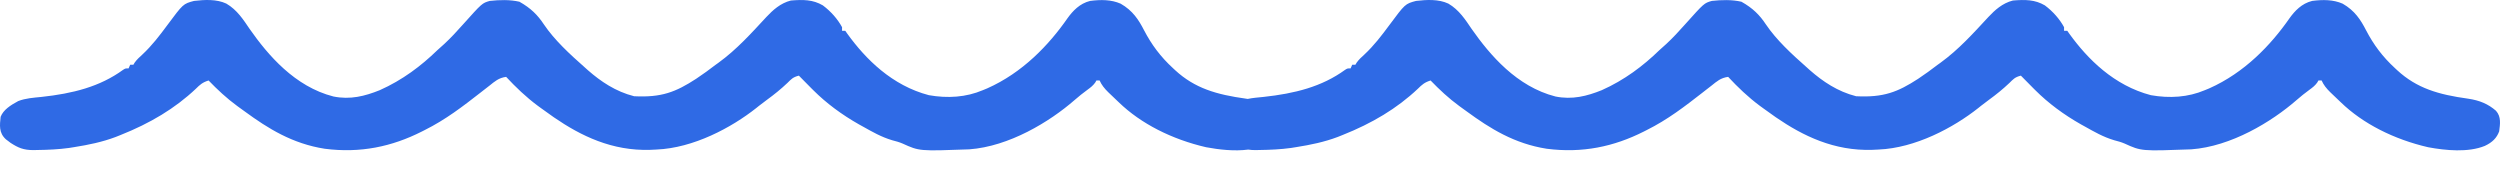 <?xml version="1.0" encoding="UTF-8"?> <svg xmlns="http://www.w3.org/2000/svg" viewBox="0 0 1200 94" fill="none"><path d="M679.689 0.442C684.891 -0.179 690.562 -0.444 695.184 1.715C700.42 4.753 703.453 9.571 706.407 13.916C715.194 26.432 728.046 41.584 746.645 46.324C754.697 47.945 761.706 46.156 768.845 43.284C779.754 38.434 788.764 31.595 796.488 24.093C797.605 23.087 798.726 22.081 799.846 21.076C803.065 18.105 805.906 14.98 808.747 11.8C817.998 1.482 818 1.482 821.664 0.439C826.357 -0.088 831.33 -0.212 835.887 0.83C841.363 3.916 844.622 7.163 847.664 11.761C852.699 19.197 859.96 25.917 867.129 32.234C867.687 32.734 868.244 33.235 868.818 33.75C874.871 39.038 882.013 43.941 890.933 46.193C904.058 46.865 910.896 44.212 920.731 37.81C923.956 35.64 927.083 33.412 930.094 31.072C930.52 30.767 930.948 30.463 931.39 30.149C940.292 23.706 947.403 15.717 954.466 8.113C957.489 4.907 961.131 1.524 966.182 0.249C972.044 -0.237 976.768 -0.216 981.539 2.588C985.464 5.527 988.639 9.182 990.752 13.043V14.788H992.288C992.643 15.288 992.998 15.788 993.363 16.303C1002.063 28.34 1014.726 41.063 1032.436 45.688C1041.388 47.271 1050.284 46.715 1058.324 43.284C1059.013 43.002 1059.702 42.721 1060.413 42.43C1077.38 34.897 1090.019 21.636 1099.017 8.686C1101.449 5.316 1104.793 1.671 1109.839 0.439C1114.935 -0.221 1119.935 -0.237 1124.48 1.766C1130.313 5.098 1133.155 9.549 1135.733 14.569C1139.278 21.355 1143.545 27.185 1149.699 32.816C1150.019 33.115 1150.34 33.414 1150.672 33.721C1160.048 42.358 1170.474 45.411 1184.637 47.356C1190.217 48.173 1194.315 49.906 1198.073 53.171C1200.685 56.138 1200.019 59.596 1199.608 63.058C1198.443 66.184 1196.382 68.325 1192.699 70.037C1184.781 73.265 1173.962 72.254 1165.516 70.675C1149.117 66.886 1134.217 59.392 1123.591 49.1C1123.284 48.808 1122.975 48.516 1122.656 48.216C1121.601 47.218 1120.557 46.216 1119.512 45.211C1119.18 44.893 1118.846 44.575 1118.505 44.247C1116.676 42.452 1115.332 40.784 1114.378 38.632H1112.843C1112.647 38.971 1112.451 39.31 1112.251 39.659C1111.203 41.099 1110.046 42.008 1108.476 43.139C1106.361 44.698 1104.351 46.277 1102.428 47.973C1090.303 58.552 1070.871 70.296 1051.814 71.682C1027.877 72.567 1027.877 72.567 1019.802 68.903C1018.184 68.2 1016.559 67.776 1014.797 67.311C1009.57 65.764 1005.215 63.236 1000.735 60.731C999.835 60.237 999.835 60.237 998.916 59.732C990.582 55.007 983.226 49.562 976.933 43.284C976.614 42.969 976.298 42.653 975.969 42.328C973.967 40.331 971.988 38.323 970.021 36.306C967.106 37.042 966.378 38.004 964.503 39.832C961.44 42.74 958.203 45.364 954.664 47.937C954.031 48.417 953.397 48.897 952.745 49.391C952.111 49.871 951.478 50.351 950.825 50.845C950.413 51.177 950.002 51.509 949.578 51.851C937.624 61.301 919.401 71.052 901.683 71.781C900.213 71.851 900.213 71.851 898.712 71.922C880.37 72.513 865.472 65.271 852.407 56.298C850.38 54.886 848.386 53.45 846.397 52.008C845.858 51.617 845.321 51.227 844.766 50.825C839.002 46.548 834.161 41.872 829.503 36.888C825.869 37.393 824.017 39.119 821.553 41.076C820.58 41.831 819.607 42.587 818.633 43.341C818.129 43.736 817.622 44.132 817.102 44.539C808.72 51.07 800.443 57.458 790.344 62.476C789.894 62.704 789.445 62.932 788.983 63.167C774.668 70.383 759.58 73.615 742.418 71.4C726.896 68.961 715.28 61.704 704.169 53.584C702.94 52.687 701.704 51.797 700.466 50.909C695.286 47.114 690.931 43.022 686.683 38.632C683.791 39.506 682.459 40.737 680.587 42.594C670.57 52.062 658.614 59.179 644.451 64.802C643.639 65.126 642.827 65.449 641.992 65.782C635.574 68.182 629.15 69.517 622.182 70.618C621.363 70.75 620.543 70.882 619.697 71.018C614.672 71.715 609.67 71.927 604.57 71.999C603.952 72.015 603.334 72.03 602.697 72.045C601.369 72.048 600.213 71.967 599.161 71.798C592.526 72.673 585.107 71.826 578.95 70.675C562.553 66.886 547.653 59.392 537.027 49.1C536.718 48.808 536.411 48.516 536.092 48.216C535.036 47.218 533.99 46.216 532.948 45.211C532.616 44.893 532.282 44.575 531.94 44.247C530.111 42.452 528.768 40.784 527.814 38.632H526.278C526.083 38.971 525.887 39.31 525.687 39.659C524.639 41.099 523.482 42.008 521.912 43.139C519.797 44.698 517.787 46.277 515.864 47.973C503.739 58.552 484.307 70.296 465.25 71.682C441.313 72.567 441.313 72.567 433.238 68.903C431.62 68.2 429.994 67.776 428.232 67.311C423.006 65.764 418.651 63.236 414.171 60.731C413.271 60.237 413.271 60.237 412.351 59.732C404.017 55.007 396.662 49.562 390.369 43.284C390.05 42.969 389.733 42.653 389.405 42.328C387.403 40.331 385.424 38.323 383.457 36.306C380.541 37.042 379.814 38.004 377.939 39.832C374.875 42.74 371.639 45.364 368.1 47.937C367.466 48.417 366.833 48.897 366.18 49.391C365.547 49.871 364.914 50.351 364.261 50.845C363.848 51.177 363.438 51.509 363.013 51.851C351.06 61.301 332.837 71.051 315.119 71.781C313.649 71.851 313.649 71.851 312.148 71.922C293.806 72.513 278.908 65.271 265.841 56.298C263.814 54.886 261.821 53.45 259.833 52.008C259.294 51.617 258.756 51.227 258.202 50.825C252.438 46.548 247.597 41.872 242.939 36.888C239.305 37.393 237.453 39.119 234.988 41.076C234.015 41.831 233.042 42.587 232.069 43.341C231.564 43.736 231.058 44.132 230.537 44.539C222.155 51.07 213.879 57.458 203.779 62.476C203.33 62.704 202.881 62.932 202.418 63.167C188.103 70.383 173.015 73.615 155.854 71.4C140.332 68.961 128.717 61.704 117.604 53.584C116.376 52.687 115.14 51.797 113.901 50.909C108.722 47.114 104.367 43.022 100.119 38.632C97.226 39.506 95.894 40.737 94.024 42.594C84.006 52.062 72.05 59.179 57.887 64.802C57.075 65.126 56.264 65.449 55.427 65.782C49.009 68.182 42.586 69.517 35.619 70.618C34.798 70.75 33.978 70.882 33.133 71.018C28.107 71.715 23.105 71.927 18.006 71.999C17.388 72.015 16.77 72.03 16.133 72.045C11.274 72.056 8.745 70.947 5.037 68.547C4.677 68.271 4.316 67.995 3.945 67.711C3.577 67.435 3.209 67.159 2.83 66.875C-0.665 63.686 -0.1 60.03 0.298 56.079C1.62 52.699 5.023 50.521 8.744 48.518C12.27 47.143 16.046 46.91 19.926 46.52C34.867 44.909 47.881 41.657 59.047 33.544C60.19 32.817 60.191 32.816 61.726 32.816C61.98 32.24 62.233 31.665 62.494 31.072H64.03C64.226 30.741 64.421 30.41 64.623 30.07C65.674 28.593 66.918 27.444 68.349 26.164C72.998 21.823 76.625 17.034 80.233 12.173C87.915 1.836 87.915 1.835 93.124 0.442C98.326 -0.179 103.998 -0.444 108.619 1.715C113.856 4.753 116.889 9.571 119.843 13.916C128.629 26.432 141.481 41.584 160.081 46.324C168.132 47.945 175.142 46.156 182.279 43.284C193.19 38.434 202.2 31.595 209.923 24.093C211.04 23.087 212.161 22.081 213.282 21.076C216.501 18.105 219.342 14.98 222.182 11.8C231.436 1.482 231.436 1.482 235.1 0.439C239.793 -0.088 244.766 -0.212 249.322 0.83C254.798 3.916 258.058 7.163 261.1 11.761C266.134 19.197 273.395 25.918 280.564 32.235C281.121 32.735 281.679 33.235 282.253 33.75C288.307 39.038 295.449 43.941 304.369 46.193C317.493 46.865 324.332 44.212 334.167 37.81C337.392 35.64 340.518 33.412 343.53 31.072C343.956 30.767 344.384 30.463 344.825 30.149C353.727 23.706 360.839 15.717 367.902 8.113C370.925 4.907 374.566 1.524 379.618 0.249C385.478 -0.237 390.203 -0.216 394.975 2.588C398.9 5.527 402.075 9.182 404.188 13.043V14.788H405.724C406.079 15.288 406.434 15.788 406.798 16.303C415.499 28.34 428.161 41.063 445.871 45.688C454.823 47.271 463.72 46.715 471.76 43.284C472.449 43.002 473.138 42.721 473.848 42.43C490.816 34.897 503.455 21.636 512.453 8.686C514.885 5.316 518.228 1.671 523.274 0.439C528.37 -0.221 533.37 -0.237 537.916 1.766C543.749 5.098 546.591 9.549 549.169 14.569C552.714 21.355 556.981 27.185 563.134 32.816C563.455 33.115 563.775 33.414 564.107 33.721C573.484 42.358 583.91 45.411 598.073 47.356C598.345 47.396 598.614 47.439 598.881 47.483C601.342 46.973 603.893 46.781 606.491 46.52C621.43 44.909 634.445 41.657 645.612 33.544C646.754 32.817 646.754 32.816 648.29 32.816C648.543 32.24 648.797 31.665 649.058 31.072H650.593C650.789 30.741 650.987 30.41 651.188 30.07C652.238 28.593 653.482 27.444 654.914 26.164C659.562 21.823 663.188 17.034 666.798 12.173C674.48 1.836 674.48 1.835 679.689 0.442Z" fill="#2F6AE5"></path></svg> 